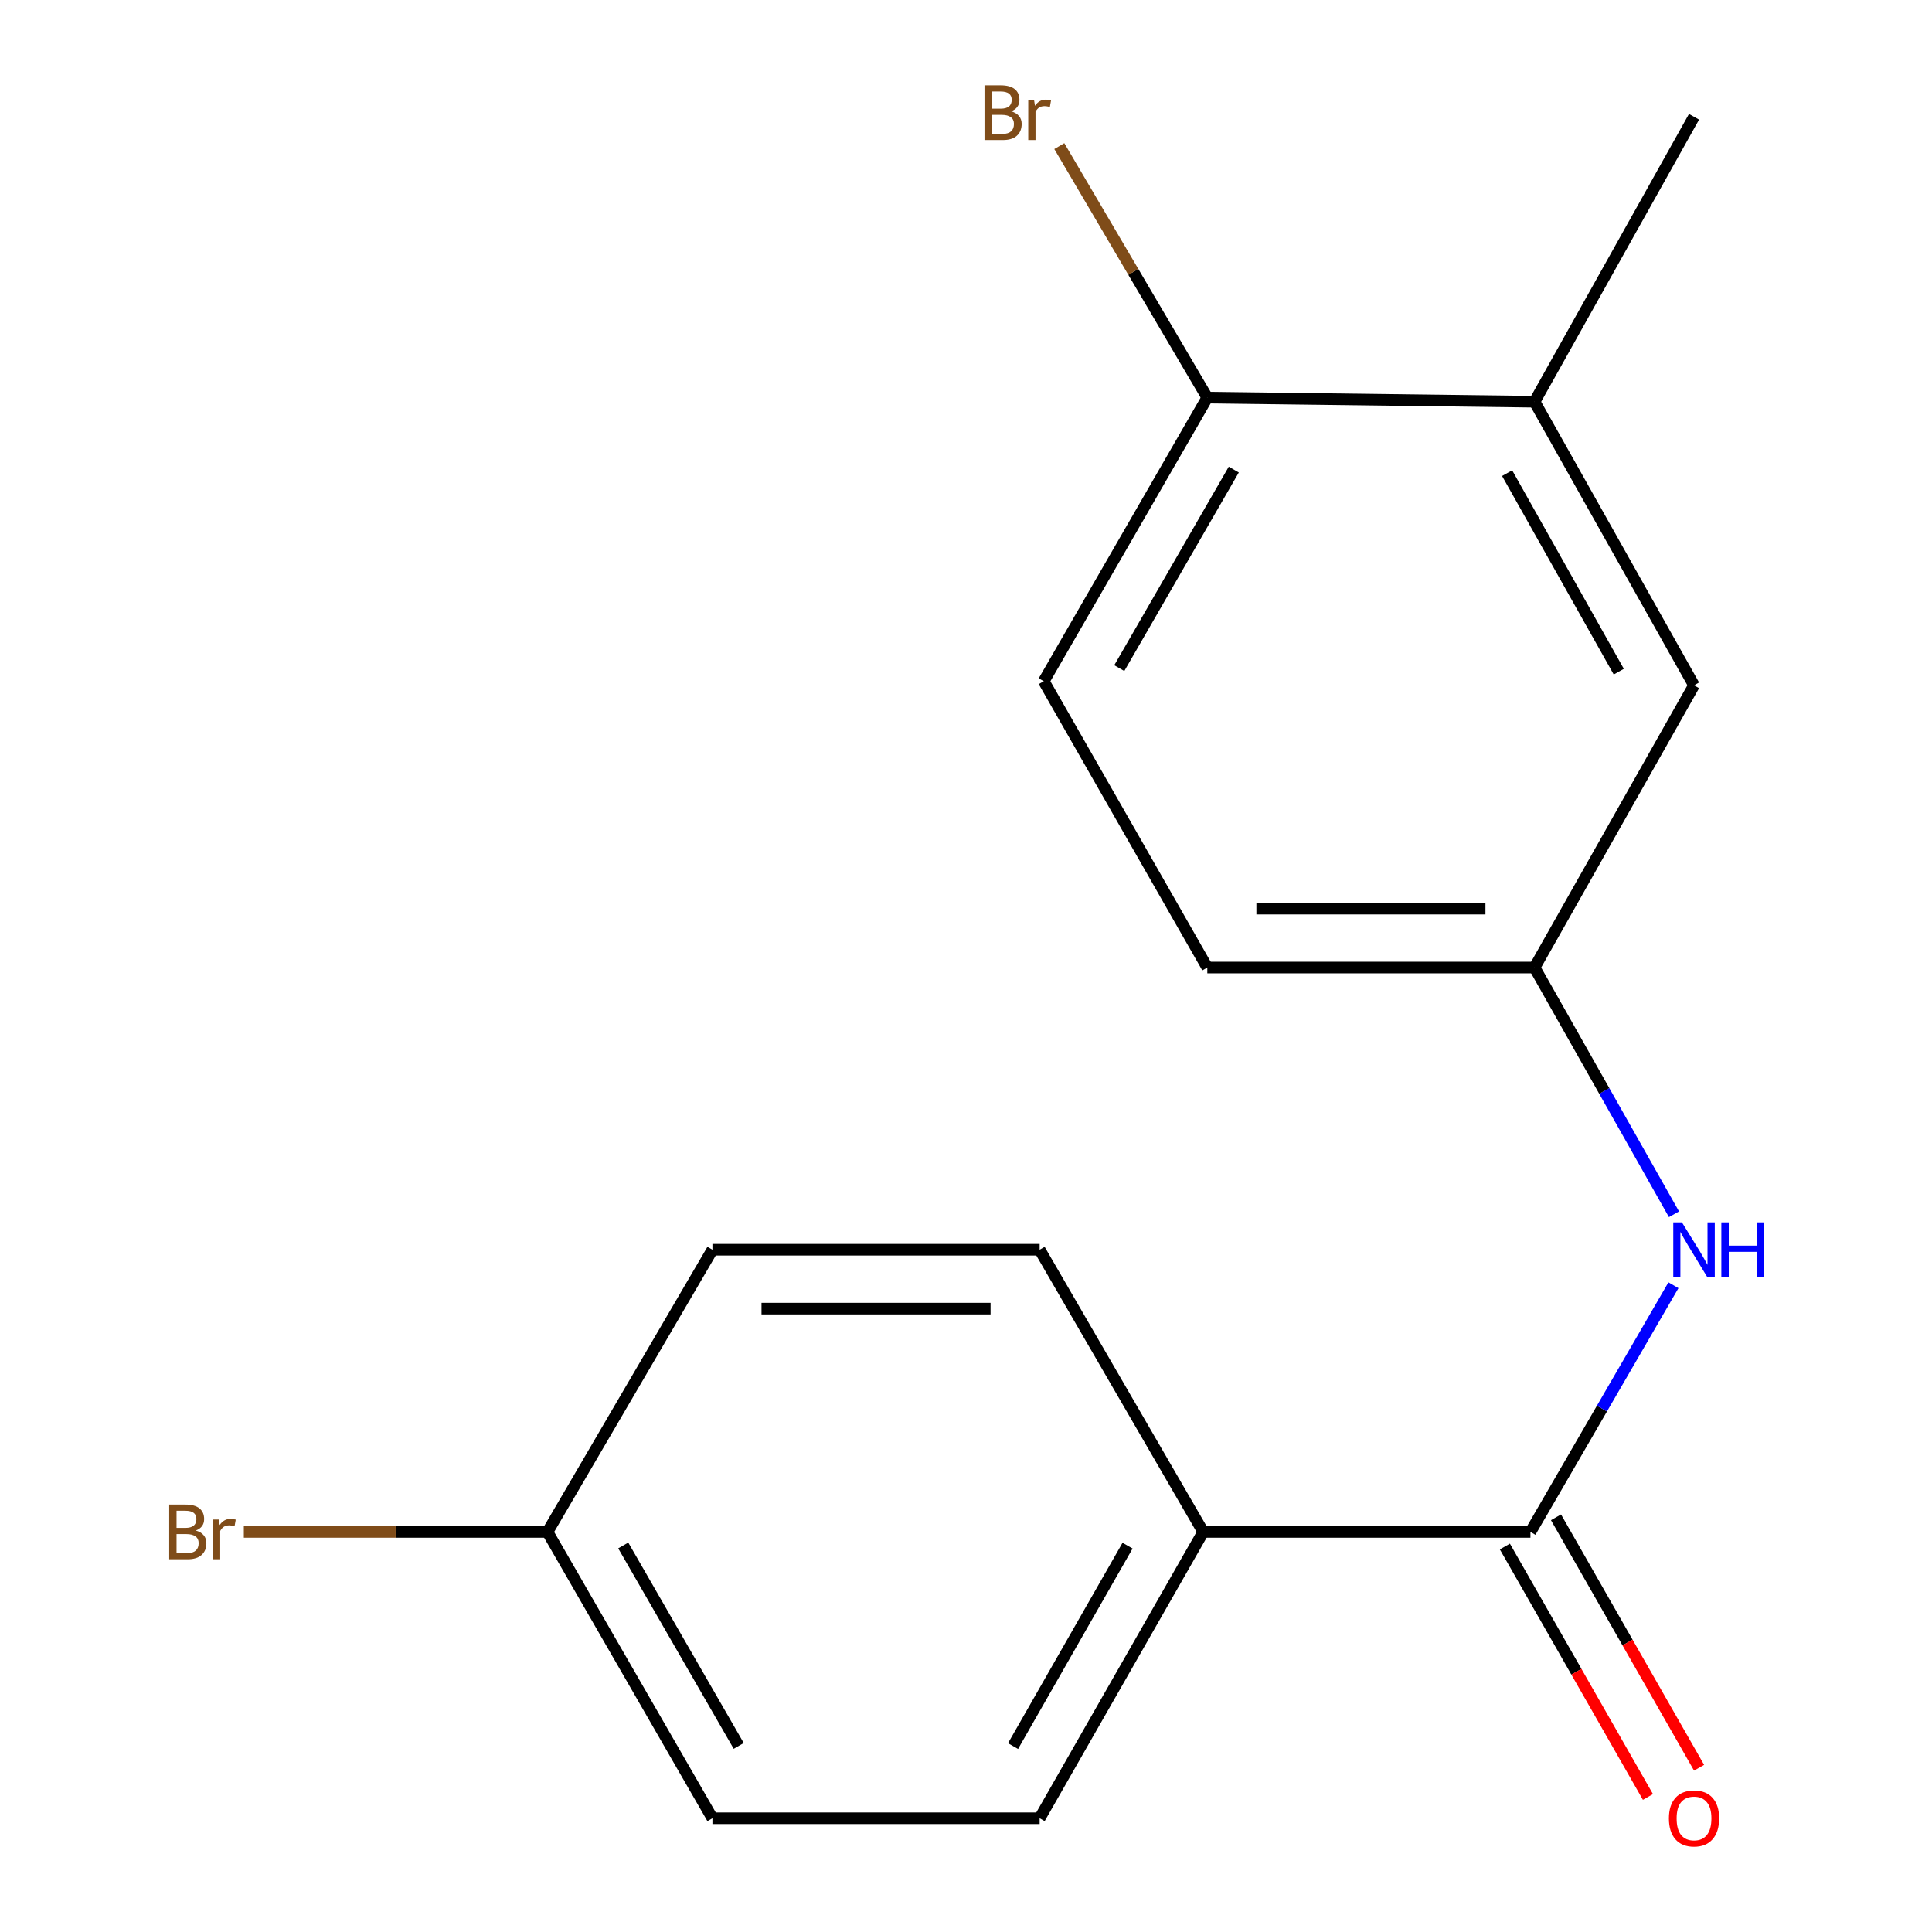 <?xml version='1.0' encoding='iso-8859-1'?>
<svg version='1.1' baseProfile='full'
              xmlns='http://www.w3.org/2000/svg'
                      xmlns:rdkit='http://www.rdkit.org/xml'
                      xmlns:xlink='http://www.w3.org/1999/xlink'
                  xml:space='preserve'
width='1000px' height='1000px' viewBox='0 0 1000 1000'>
<!-- END OF HEADER -->
<rect style='opacity:1.0;fill:#FFFFFF;stroke:none' width='1000' height='1000' x='0' y='0'> </rect>
<path class='bond-0' d='M 792.151,792.916 L 829.16,729.076' style='fill:none;fill-rule:evenodd;stroke:#000000;stroke-width:6px;stroke-linecap:butt;stroke-linejoin:miter;stroke-opacity:1' />
<path class='bond-0' d='M 829.16,729.076 L 866.168,665.236' style='fill:none;fill-rule:evenodd;stroke:#0000FF;stroke-width:6px;stroke-linecap:butt;stroke-linejoin:miter;stroke-opacity:1' />
<path class='bond-1' d='M 792.151,792.916 L 622.788,792.916' style='fill:none;fill-rule:evenodd;stroke:#000000;stroke-width:6px;stroke-linecap:butt;stroke-linejoin:miter;stroke-opacity:1' />
<path class='bond-6' d='M 778.917,800.476 L 815.944,865.289' style='fill:none;fill-rule:evenodd;stroke:#000000;stroke-width:6px;stroke-linecap:butt;stroke-linejoin:miter;stroke-opacity:1' />
<path class='bond-6' d='M 815.944,865.289 L 852.971,930.101' style='fill:none;fill-rule:evenodd;stroke:#FF0000;stroke-width:6px;stroke-linecap:butt;stroke-linejoin:miter;stroke-opacity:1' />
<path class='bond-6' d='M 805.385,785.356 L 842.412,850.168' style='fill:none;fill-rule:evenodd;stroke:#000000;stroke-width:6px;stroke-linecap:butt;stroke-linejoin:miter;stroke-opacity:1' />
<path class='bond-6' d='M 842.412,850.168 L 879.439,914.98' style='fill:none;fill-rule:evenodd;stroke:#FF0000;stroke-width:6px;stroke-linecap:butt;stroke-linejoin:miter;stroke-opacity:1' />
<path class='bond-3' d='M 866.45,628.501 L 830.359,564.647' style='fill:none;fill-rule:evenodd;stroke:#0000FF;stroke-width:6px;stroke-linecap:butt;stroke-linejoin:miter;stroke-opacity:1' />
<path class='bond-3' d='M 830.359,564.647 L 794.268,500.794' style='fill:none;fill-rule:evenodd;stroke:#000000;stroke-width:6px;stroke-linecap:butt;stroke-linejoin:miter;stroke-opacity:1' />
<path class='bond-7' d='M 622.788,792.916 L 538.115,941.128' style='fill:none;fill-rule:evenodd;stroke:#000000;stroke-width:6px;stroke-linecap:butt;stroke-linejoin:miter;stroke-opacity:1' />
<path class='bond-7' d='M 583.62,800.027 L 524.348,903.775' style='fill:none;fill-rule:evenodd;stroke:#000000;stroke-width:6px;stroke-linecap:butt;stroke-linejoin:miter;stroke-opacity:1' />
<path class='bond-8' d='M 622.788,792.916 L 538.115,646.855' style='fill:none;fill-rule:evenodd;stroke:#000000;stroke-width:6px;stroke-linecap:butt;stroke-linejoin:miter;stroke-opacity:1' />
<path class='bond-2' d='M 794.268,207.944 L 876.824,354.716' style='fill:none;fill-rule:evenodd;stroke:#000000;stroke-width:6px;stroke-linecap:butt;stroke-linejoin:miter;stroke-opacity:1' />
<path class='bond-2' d='M 780.083,244.904 L 837.873,347.644' style='fill:none;fill-rule:evenodd;stroke:#000000;stroke-width:6px;stroke-linecap:butt;stroke-linejoin:miter;stroke-opacity:1' />
<path class='bond-16' d='M 794.268,207.944 L 876.824,60.444' style='fill:none;fill-rule:evenodd;stroke:#000000;stroke-width:6px;stroke-linecap:butt;stroke-linejoin:miter;stroke-opacity:1' />
<path class='bond-18' d='M 794.268,207.944 L 624.905,205.81' style='fill:none;fill-rule:evenodd;stroke:#000000;stroke-width:6px;stroke-linecap:butt;stroke-linejoin:miter;stroke-opacity:1' />
<path class='bond-5' d='M 794.268,500.794 L 876.824,354.716' style='fill:none;fill-rule:evenodd;stroke:#000000;stroke-width:6px;stroke-linecap:butt;stroke-linejoin:miter;stroke-opacity:1' />
<path class='bond-10' d='M 794.268,500.794 L 624.905,500.794' style='fill:none;fill-rule:evenodd;stroke:#000000;stroke-width:6px;stroke-linecap:butt;stroke-linejoin:miter;stroke-opacity:1' />
<path class='bond-10' d='M 768.863,470.312 L 650.309,470.312' style='fill:none;fill-rule:evenodd;stroke:#000000;stroke-width:6px;stroke-linecap:butt;stroke-linejoin:miter;stroke-opacity:1' />
<path class='bond-4' d='M 624.905,205.81 L 540.232,352.599' style='fill:none;fill-rule:evenodd;stroke:#000000;stroke-width:6px;stroke-linecap:butt;stroke-linejoin:miter;stroke-opacity:1' />
<path class='bond-4' d='M 638.608,243.06 L 579.337,345.812' style='fill:none;fill-rule:evenodd;stroke:#000000;stroke-width:6px;stroke-linecap:butt;stroke-linejoin:miter;stroke-opacity:1' />
<path class='bond-12' d='M 624.905,205.81 L 586.599,140.717' style='fill:none;fill-rule:evenodd;stroke:#000000;stroke-width:6px;stroke-linecap:butt;stroke-linejoin:miter;stroke-opacity:1' />
<path class='bond-12' d='M 586.599,140.717 L 548.293,75.623' style='fill:none;fill-rule:evenodd;stroke:#7F4C19;stroke-width:6px;stroke-linecap:butt;stroke-linejoin:miter;stroke-opacity:1' />
<path class='bond-13' d='M 538.115,941.128 L 368.752,941.128' style='fill:none;fill-rule:evenodd;stroke:#000000;stroke-width:6px;stroke-linecap:butt;stroke-linejoin:miter;stroke-opacity:1' />
<path class='bond-14' d='M 538.115,646.855 L 368.752,646.855' style='fill:none;fill-rule:evenodd;stroke:#000000;stroke-width:6px;stroke-linecap:butt;stroke-linejoin:miter;stroke-opacity:1' />
<path class='bond-14' d='M 512.711,677.337 L 394.157,677.337' style='fill:none;fill-rule:evenodd;stroke:#000000;stroke-width:6px;stroke-linecap:butt;stroke-linejoin:miter;stroke-opacity:1' />
<path class='bond-9' d='M 540.232,352.599 L 624.905,500.794' style='fill:none;fill-rule:evenodd;stroke:#000000;stroke-width:6px;stroke-linecap:butt;stroke-linejoin:miter;stroke-opacity:1' />
<path class='bond-11' d='M 283.368,792.916 L 368.752,646.855' style='fill:none;fill-rule:evenodd;stroke:#000000;stroke-width:6px;stroke-linecap:butt;stroke-linejoin:miter;stroke-opacity:1' />
<path class='bond-15' d='M 283.368,792.916 L 204.785,792.916' style='fill:none;fill-rule:evenodd;stroke:#000000;stroke-width:6px;stroke-linecap:butt;stroke-linejoin:miter;stroke-opacity:1' />
<path class='bond-15' d='M 204.785,792.916 L 126.203,792.916' style='fill:none;fill-rule:evenodd;stroke:#7F4C19;stroke-width:6px;stroke-linecap:butt;stroke-linejoin:miter;stroke-opacity:1' />
<path class='bond-17' d='M 283.368,792.916 L 368.752,941.128' style='fill:none;fill-rule:evenodd;stroke:#000000;stroke-width:6px;stroke-linecap:butt;stroke-linejoin:miter;stroke-opacity:1' />
<path class='bond-17' d='M 322.588,799.931 L 382.357,903.68' style='fill:none;fill-rule:evenodd;stroke:#000000;stroke-width:6px;stroke-linecap:butt;stroke-linejoin:miter;stroke-opacity:1' />
<path  class='atom-1' d='M 870.564 632.695
L 879.844 647.695
Q 880.764 649.175, 882.244 651.855
Q 883.724 654.535, 883.804 654.695
L 883.804 632.695
L 887.564 632.695
L 887.564 661.015
L 883.684 661.015
L 873.724 644.615
Q 872.564 642.695, 871.324 640.495
Q 870.124 638.295, 869.764 637.615
L 869.764 661.015
L 866.084 661.015
L 866.084 632.695
L 870.564 632.695
' fill='#0000FF'/>
<path  class='atom-1' d='M 890.964 632.695
L 894.804 632.695
L 894.804 644.735
L 909.284 644.735
L 909.284 632.695
L 913.124 632.695
L 913.124 661.015
L 909.284 661.015
L 909.284 647.935
L 894.804 647.935
L 894.804 661.015
L 890.964 661.015
L 890.964 632.695
' fill='#0000FF'/>
<path  class='atom-7' d='M 863.824 941.208
Q 863.824 934.408, 867.184 930.608
Q 870.544 926.808, 876.824 926.808
Q 883.104 926.808, 886.464 930.608
Q 889.824 934.408, 889.824 941.208
Q 889.824 948.088, 886.424 952.008
Q 883.024 955.888, 876.824 955.888
Q 870.584 955.888, 867.184 952.008
Q 863.824 948.128, 863.824 941.208
M 876.824 952.688
Q 881.144 952.688, 883.464 949.808
Q 885.824 946.888, 885.824 941.208
Q 885.824 935.648, 883.464 932.848
Q 881.144 930.008, 876.824 930.008
Q 872.504 930.008, 870.144 932.808
Q 867.824 935.608, 867.824 941.208
Q 867.824 946.928, 870.144 949.808
Q 872.504 952.688, 876.824 952.688
' fill='#FF0000'/>
<path  class='atom-13' d='M 523.335 57.607
Q 526.055 58.367, 527.415 60.047
Q 528.815 61.687, 528.815 64.127
Q 528.815 68.047, 526.295 70.287
Q 523.815 72.487, 519.095 72.487
L 509.575 72.487
L 509.575 44.167
L 517.935 44.167
Q 522.775 44.167, 525.215 46.127
Q 527.655 48.087, 527.655 51.687
Q 527.655 55.967, 523.335 57.607
M 513.375 47.367
L 513.375 56.247
L 517.935 56.247
Q 520.735 56.247, 522.175 55.127
Q 523.655 53.967, 523.655 51.687
Q 523.655 47.367, 517.935 47.367
L 513.375 47.367
M 519.095 69.287
Q 521.855 69.287, 523.335 67.967
Q 524.815 66.647, 524.815 64.127
Q 524.815 61.807, 523.175 60.647
Q 521.575 59.447, 518.495 59.447
L 513.375 59.447
L 513.375 69.287
L 519.095 69.287
' fill='#7F4C19'/>
<path  class='atom-13' d='M 535.255 51.927
L 535.695 54.767
Q 537.855 51.567, 541.375 51.567
Q 542.495 51.567, 544.015 51.967
L 543.415 55.327
Q 541.695 54.927, 540.735 54.927
Q 539.055 54.927, 537.935 55.607
Q 536.855 56.247, 535.975 57.807
L 535.975 72.487
L 532.215 72.487
L 532.215 51.927
L 535.255 51.927
' fill='#7F4C19'/>
<path  class='atom-16' d='M 101.342 792.196
Q 104.062 792.956, 105.422 794.636
Q 106.822 796.276, 106.822 798.716
Q 106.822 802.636, 104.302 804.876
Q 101.822 807.076, 97.102 807.076
L 87.582 807.076
L 87.582 778.756
L 95.942 778.756
Q 100.782 778.756, 103.222 780.716
Q 105.662 782.676, 105.662 786.276
Q 105.662 790.556, 101.342 792.196
M 91.382 781.956
L 91.382 790.836
L 95.942 790.836
Q 98.742 790.836, 100.182 789.716
Q 101.662 788.556, 101.662 786.276
Q 101.662 781.956, 95.942 781.956
L 91.382 781.956
M 97.102 803.876
Q 99.862 803.876, 101.342 802.556
Q 102.822 801.236, 102.822 798.716
Q 102.822 796.396, 101.182 795.236
Q 99.582 794.036, 96.502 794.036
L 91.382 794.036
L 91.382 803.876
L 97.102 803.876
' fill='#7F4C19'/>
<path  class='atom-16' d='M 113.262 786.516
L 113.702 789.356
Q 115.862 786.156, 119.382 786.156
Q 120.502 786.156, 122.022 786.556
L 121.422 789.916
Q 119.702 789.516, 118.742 789.516
Q 117.062 789.516, 115.942 790.196
Q 114.862 790.836, 113.982 792.396
L 113.982 807.076
L 110.222 807.076
L 110.222 786.516
L 113.262 786.516
' fill='#7F4C19'/>
</svg>
